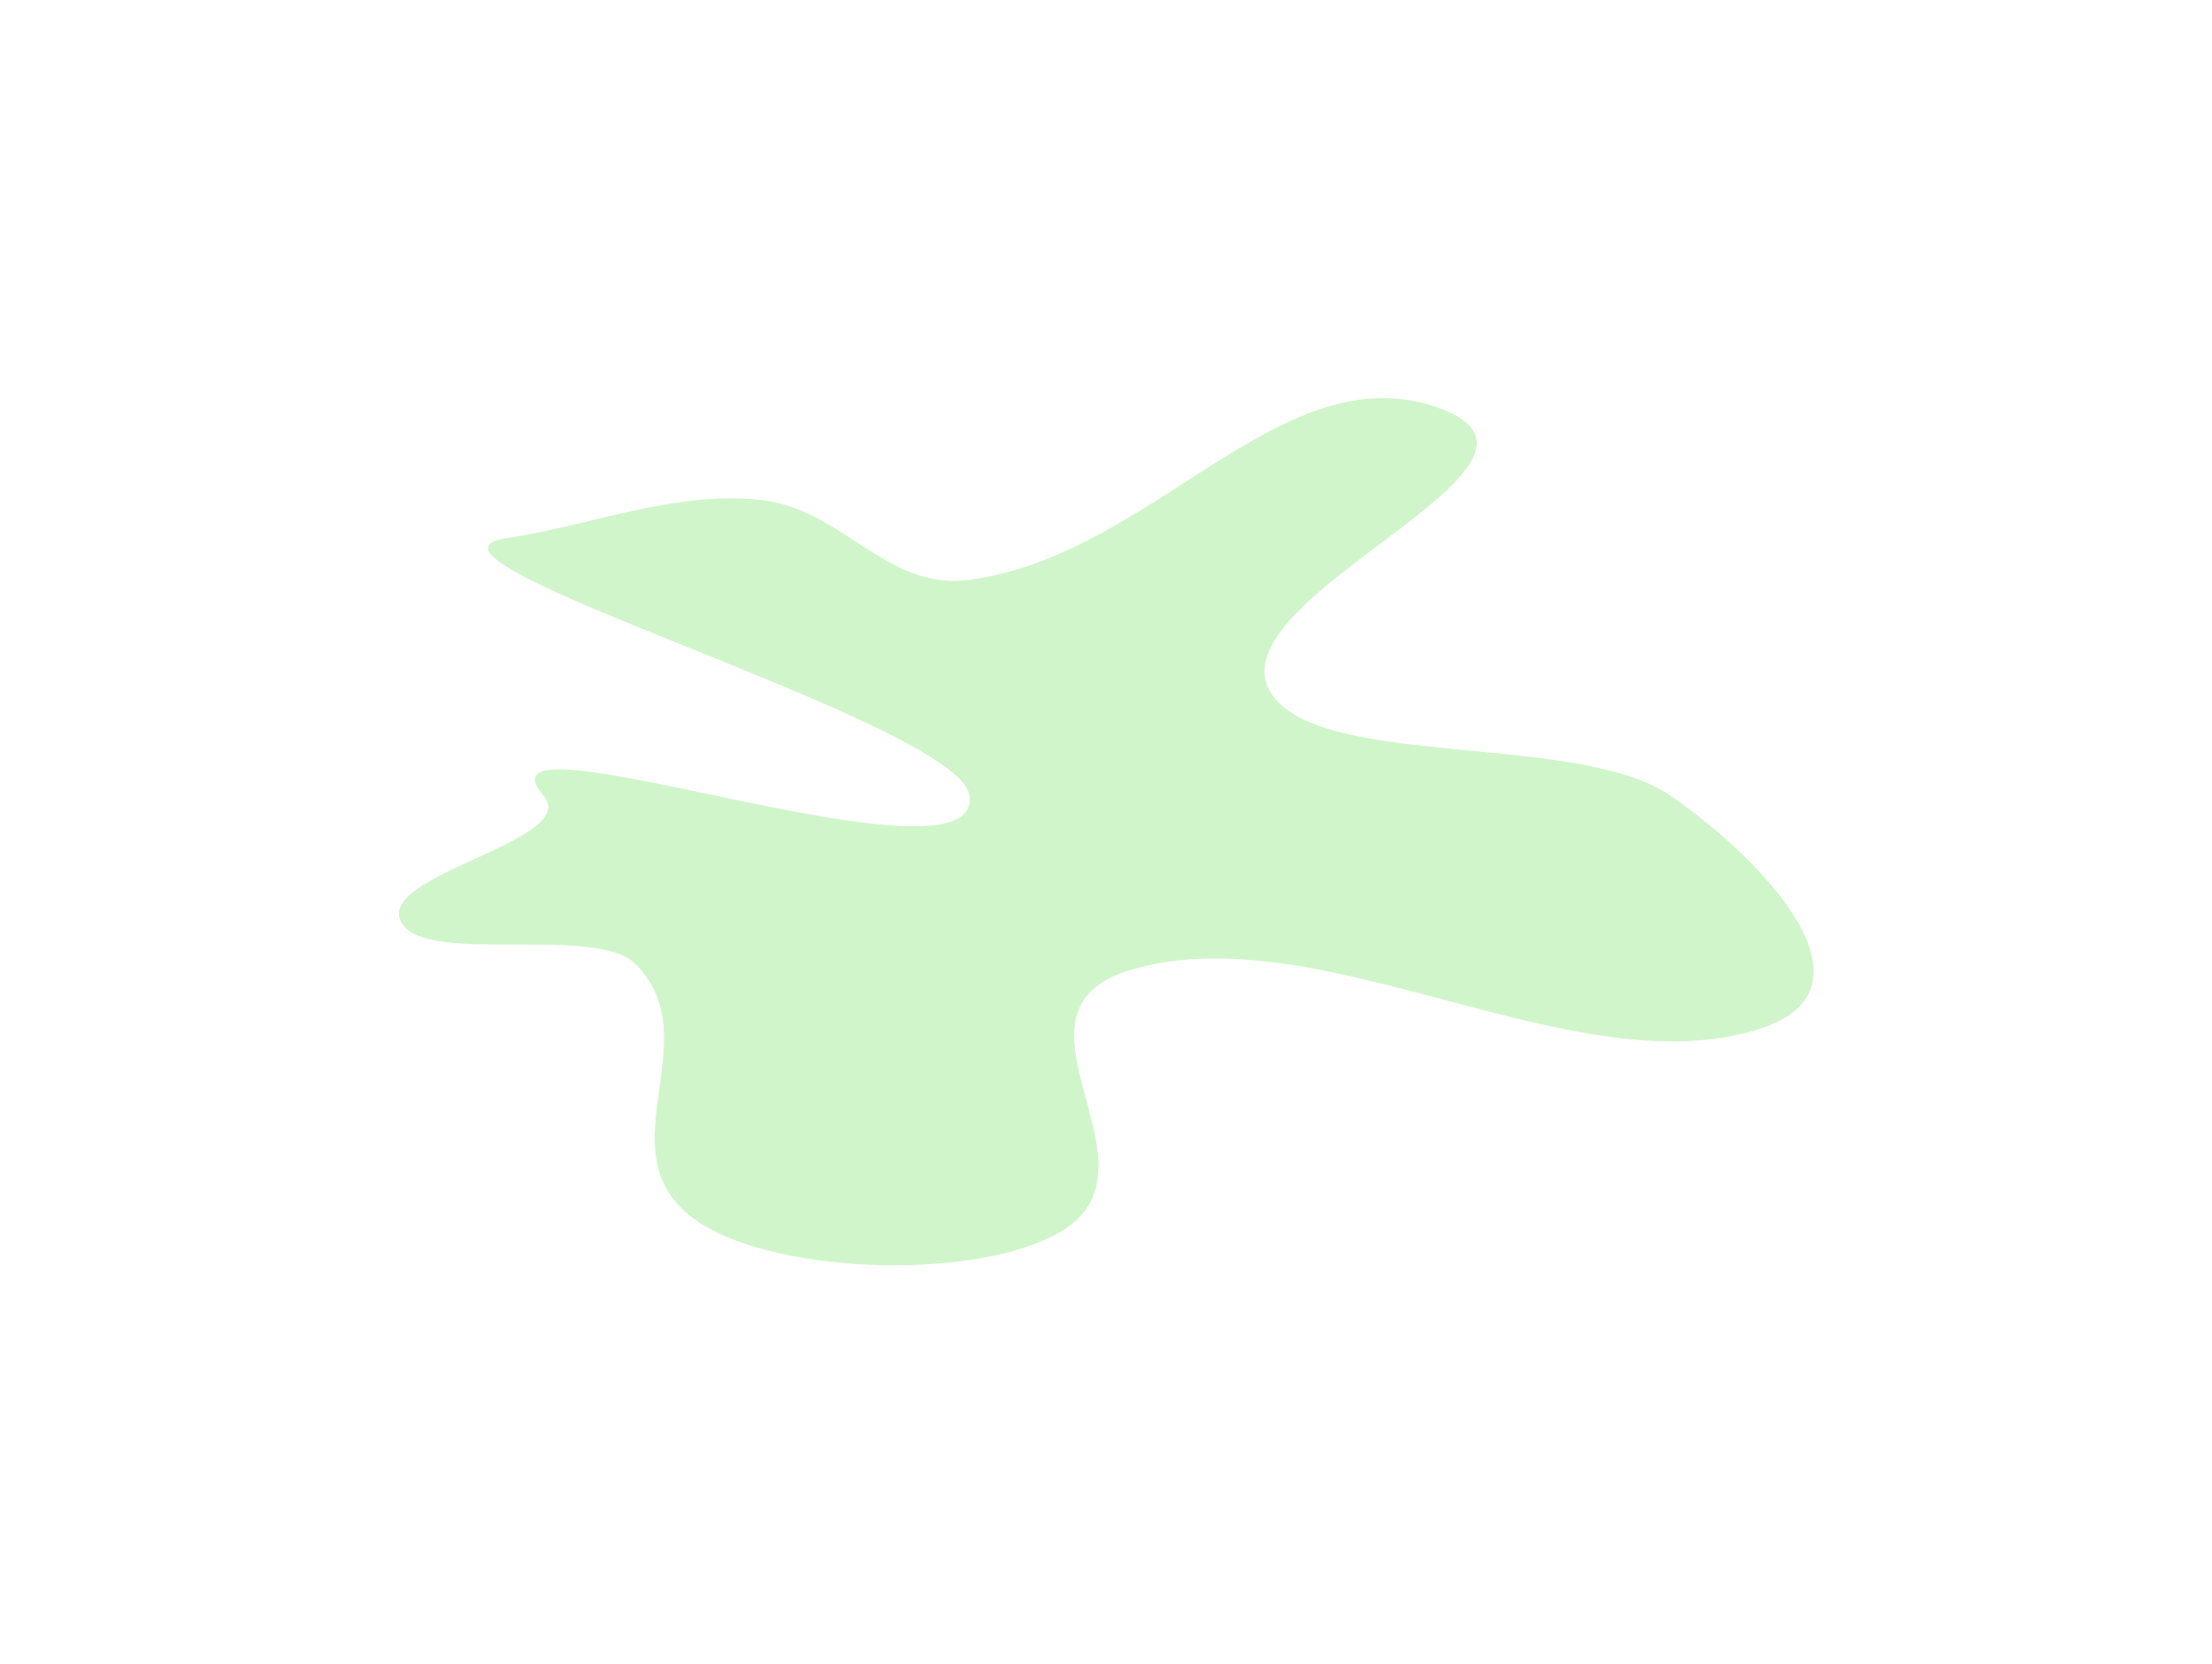 <?xml version="1.0" encoding="UTF-8"?> <svg xmlns="http://www.w3.org/2000/svg" width="1114" height="838" viewBox="0 0 1114 838" fill="none"><g filter="url(#filter0_f_5097_292)"><path fill-rule="evenodd" clip-rule="evenodd" d="M273.63 400.671C233.306 353.412 495.571 452.724 488.208 400.671C482.945 363.466 189.847 280.803 255.292 271.03C297.934 264.662 337.738 247.682 381.339 251.618C424.542 255.519 445.654 297.72 488.208 292.057C581.518 279.641 646.034 176.199 725.526 205.819C801.878 234.27 611.207 300.314 639.822 348.552C663.126 387.837 794.191 368.407 841.113 400.671C887.149 432.327 949.996 497.613 886.479 518.158C793.082 548.368 665.987 460.5 570.163 488.313C497.711 509.341 590.02 587.348 534.284 620.38C492.747 644.998 393.763 641.965 353.569 616.681C300.114 583.054 359.085 524.796 320.06 485.619C299.931 465.411 214.113 486.637 202.051 464.569C188.789 440.304 293.2 423.607 273.63 400.671Z" fill="#D1F5CB"></path></g><defs><filter id="filter0_f_5097_292" x="0.883" y="0.511" width="1112.51" height="836.818" filterUnits="userSpaceOnUse" color-interpolation-filters="sRGB"><feFlood flood-opacity="0" result="BackgroundImageFix"></feFlood><feBlend mode="normal" in="SourceGraphic" in2="BackgroundImageFix" result="shape"></feBlend><feGaussianBlur stdDeviation="100" result="effect1_foregroundBlur_5097_292"></feGaussianBlur></filter></defs></svg> 